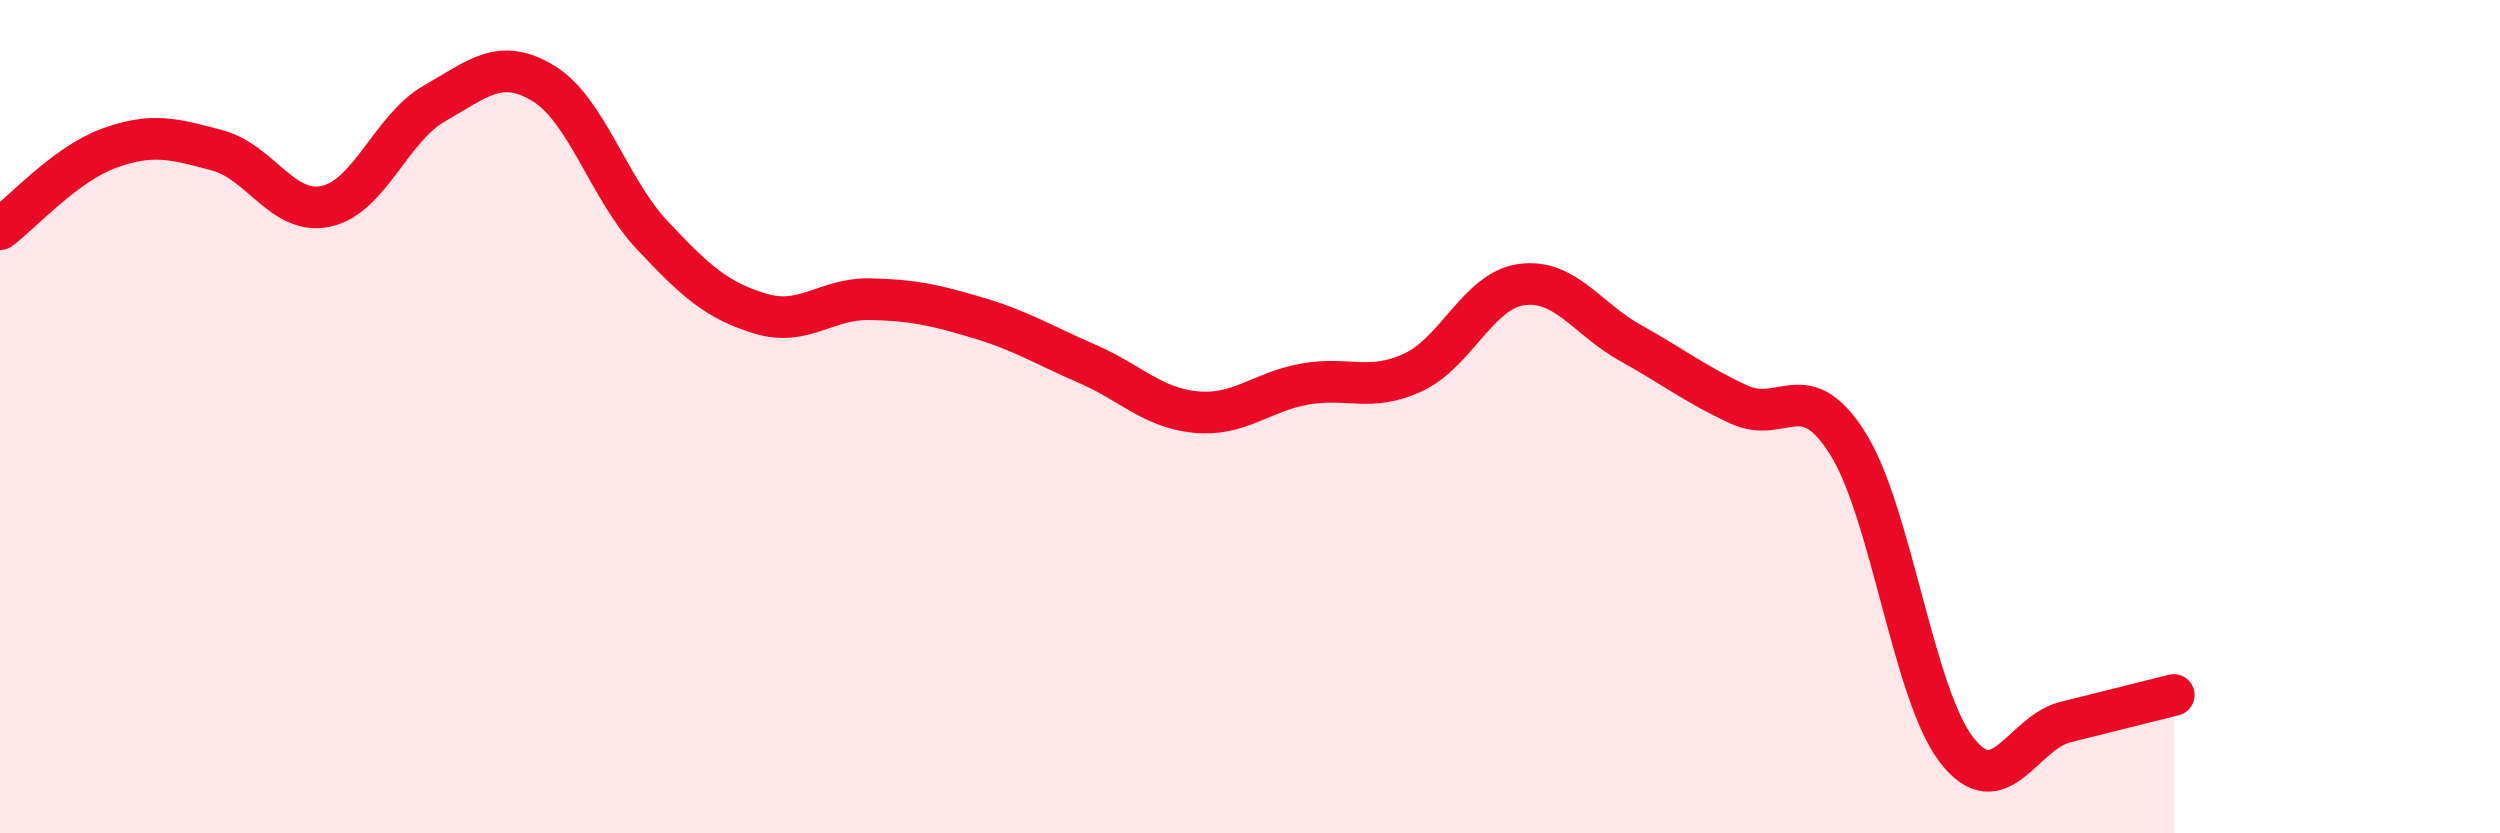 
    <svg width="60" height="20" viewBox="0 0 60 20" xmlns="http://www.w3.org/2000/svg">
      <path
        d="M 0,5.5 C 0.52,5.11 1.57,3.94 2.61,3.56 C 3.65,3.18 4.18,3.33 5.22,3.61 C 6.26,3.89 6.79,5.18 7.83,4.95 C 8.87,4.72 9.39,3.07 10.43,2.48 C 11.47,1.89 12,1.37 13.04,2 C 14.08,2.63 14.61,4.53 15.65,5.64 C 16.69,6.75 17.22,7.22 18.26,7.53 C 19.3,7.84 19.83,7.16 20.87,7.18 C 21.91,7.2 22.44,7.32 23.48,7.63 C 24.52,7.94 25.05,8.28 26.09,8.73 C 27.13,9.18 27.66,9.79 28.7,9.89 C 29.74,9.99 30.26,9.41 31.3,9.22 C 32.34,9.03 32.87,9.42 33.91,8.94 C 34.95,8.46 35.48,6.97 36.52,6.83 C 37.56,6.69 38.09,7.65 39.13,8.23 C 40.17,8.81 40.7,9.23 41.74,9.71 C 42.78,10.19 43.31,8.99 44.35,10.65 C 45.39,12.31 45.92,16.66 46.96,18 C 48,19.34 48.53,17.59 49.57,17.33 C 50.61,17.07 51.65,16.81 52.17,16.68L52.17 20L0 20Z"
        fill="#EB0A25"
        opacity="0.1"
        stroke-linecap="round"
        stroke-linejoin="round"
      />
      <path
        d="M 0,5.5 C 0.52,5.11 1.57,3.94 2.61,3.56 C 3.65,3.18 4.18,3.33 5.22,3.61 C 6.26,3.89 6.79,5.18 7.83,4.95 C 8.87,4.72 9.39,3.07 10.43,2.48 C 11.47,1.89 12,1.37 13.04,2 C 14.08,2.63 14.61,4.53 15.65,5.64 C 16.69,6.75 17.22,7.22 18.26,7.53 C 19.3,7.84 19.83,7.16 20.87,7.18 C 21.91,7.2 22.44,7.32 23.48,7.63 C 24.52,7.94 25.05,8.28 26.09,8.73 C 27.13,9.18 27.66,9.79 28.7,9.89 C 29.74,9.99 30.26,9.41 31.3,9.22 C 32.34,9.03 32.87,9.42 33.91,8.94 C 34.95,8.46 35.48,6.97 36.52,6.83 C 37.56,6.69 38.09,7.65 39.13,8.23 C 40.17,8.81 40.7,9.23 41.74,9.71 C 42.78,10.19 43.31,8.99 44.35,10.65 C 45.39,12.31 45.92,16.66 46.96,18 C 48,19.34 48.53,17.59 49.57,17.33 C 50.61,17.07 51.65,16.81 52.17,16.68"
        stroke="#EB0A25"
        stroke-width="1"
        fill="none"
        stroke-linecap="round"
        stroke-linejoin="round"
      />
    </svg>
  